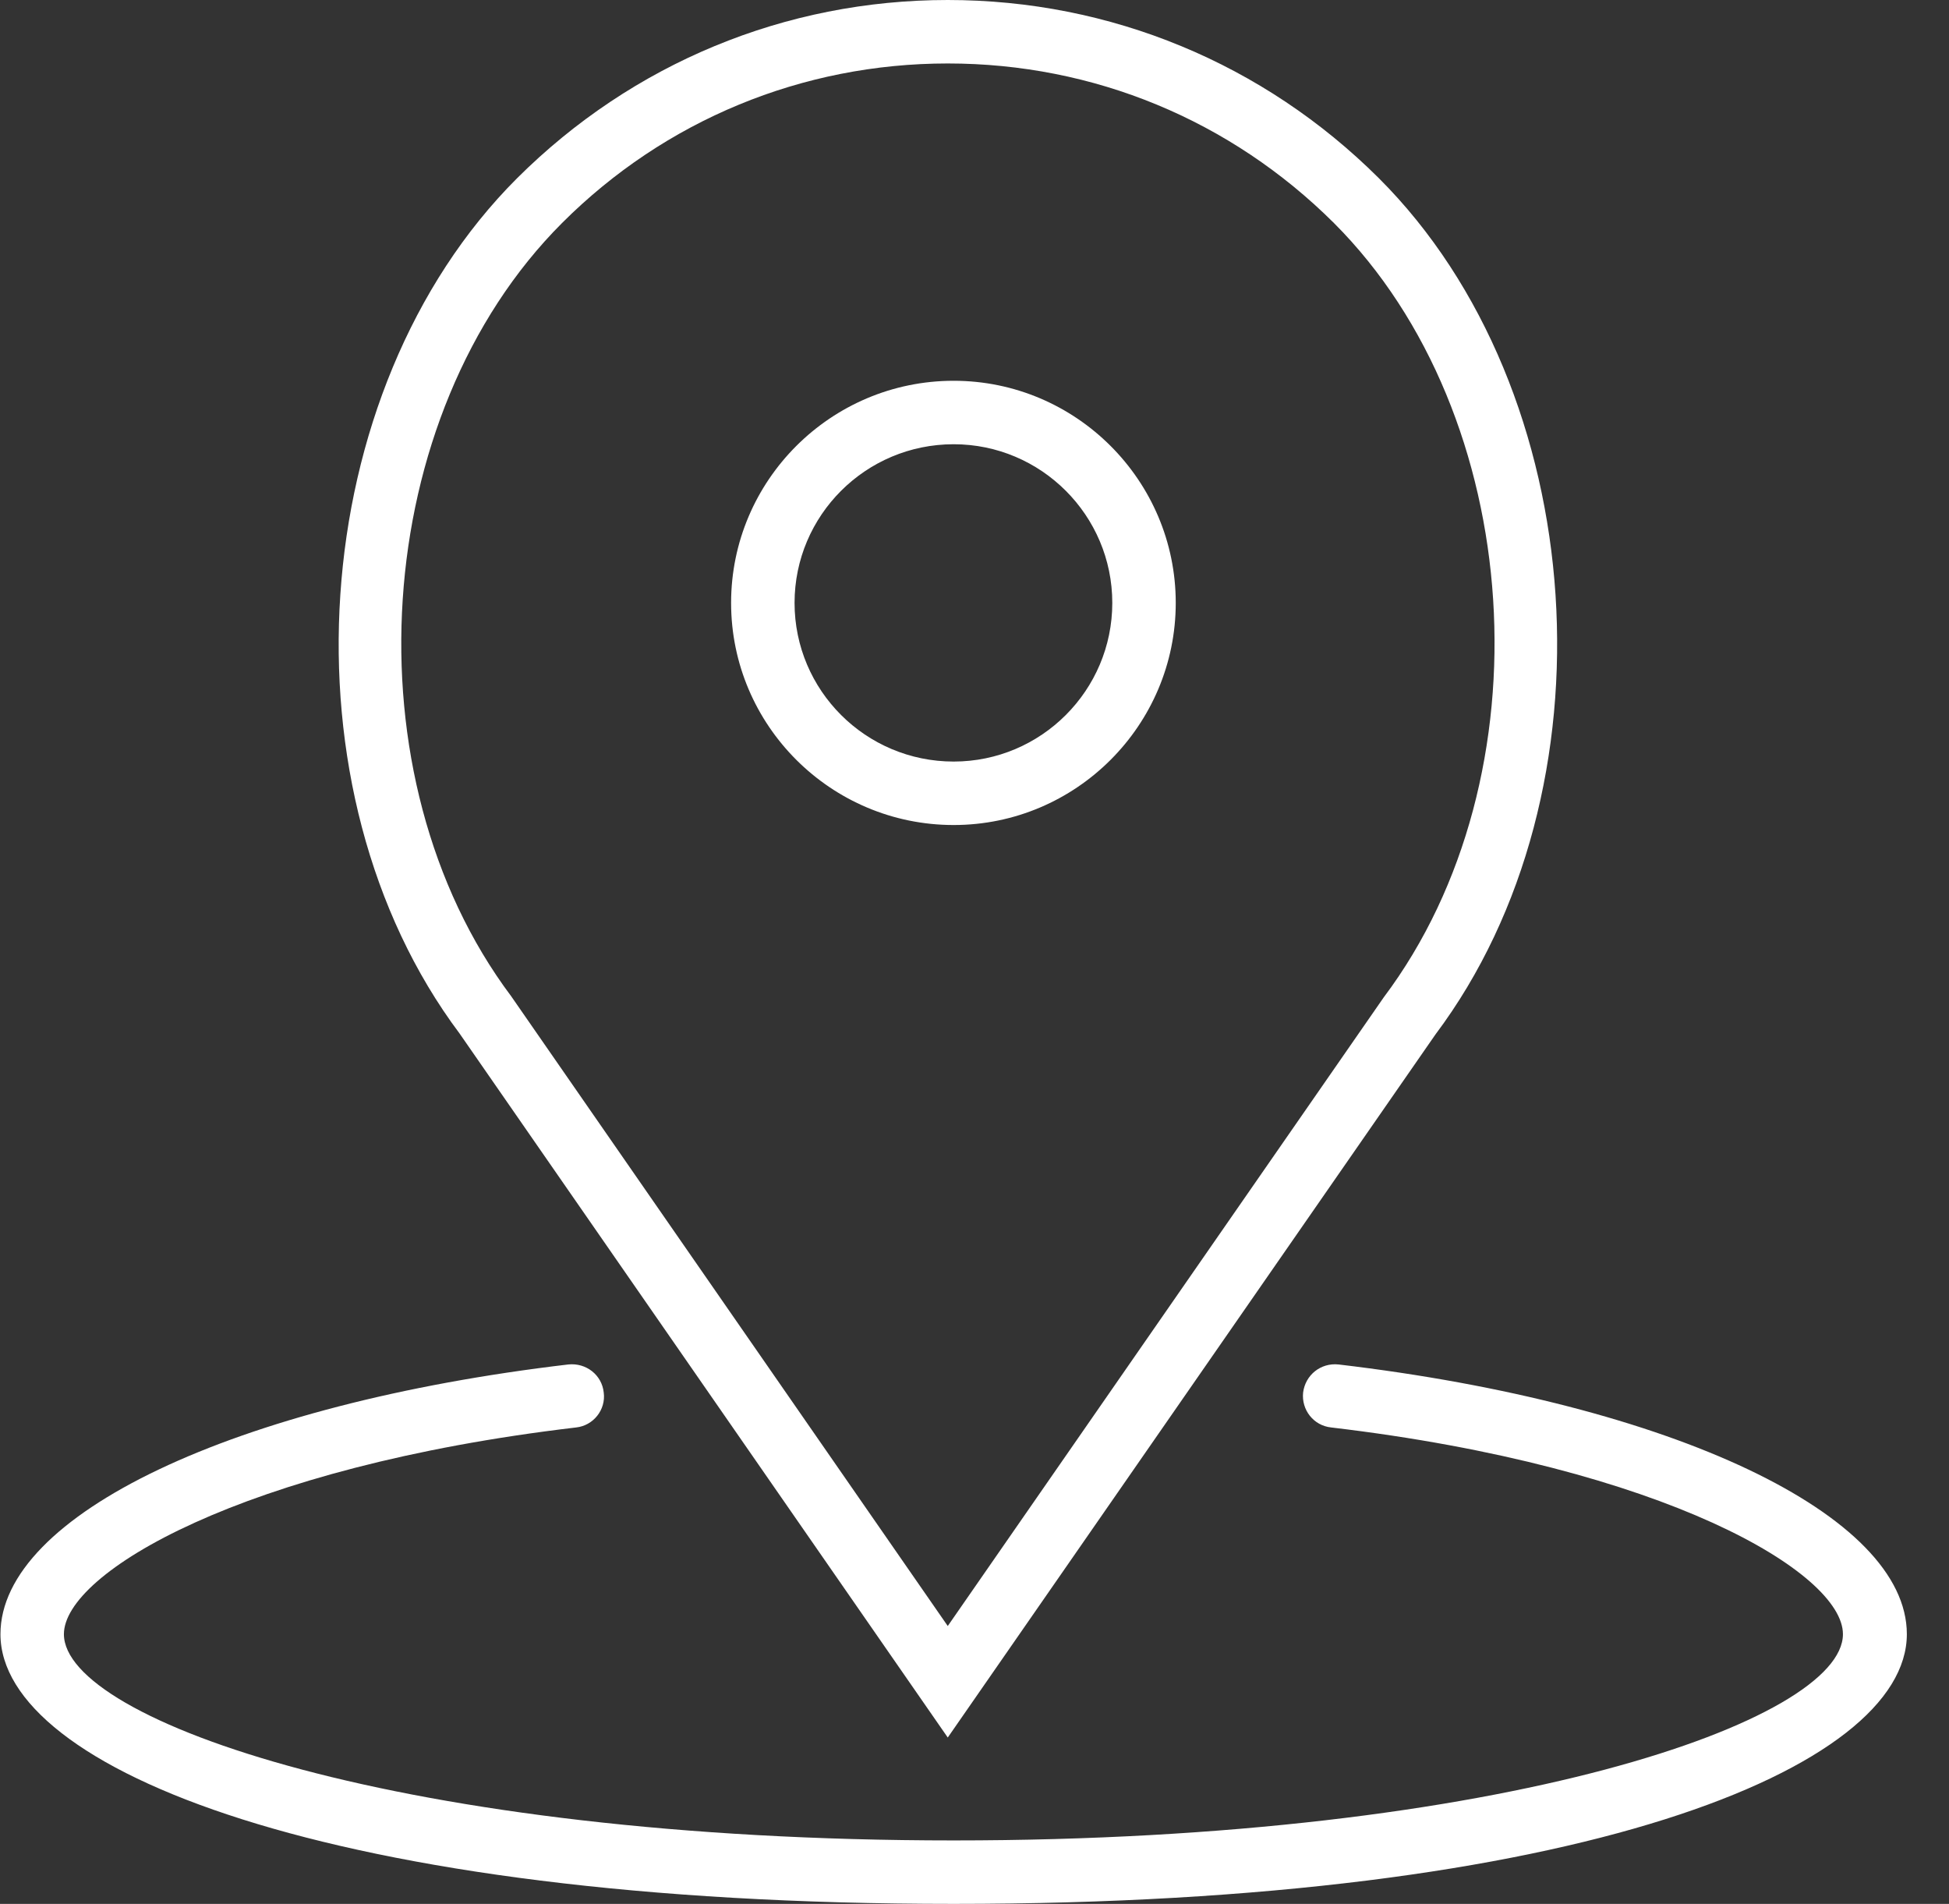 <svg xmlns="http://www.w3.org/2000/svg" viewBox="0 0 43 42" width="43" height="42">
	<rect x="0" y="0" width="43" height="42" fill="#333333" stroke="none"/>
	<style>
		tspan { white-space:pre }
		.shp0 { fill: #ffffff } 
	</style>
	<path id="Forma 1 copy 9" class="shp0" d="M21.04 18.2C23.74 18.2 25.94 16 25.94 13.3C25.94 10.6 23.74 8.4 21.04 8.4C18.33 8.4 16.13 10.6 16.13 13.3C16.13 16 18.33 18.2 21.04 18.2ZM21.04 9.8C22.97 9.8 24.54 11.37 24.54 13.3C24.54 15.23 22.97 16.8 21.04 16.8C19.1 16.8 17.53 15.23 17.53 13.3C17.53 11.37 19.1 9.8 21.04 9.8ZM20.91 38.33L31.67 22.82C35.7 17.45 35.12 8.62 30.42 3.93C27.88 1.4 24.5 0 20.91 0C17.32 0 13.95 1.4 11.41 3.93C6.71 8.62 6.13 17.45 10.14 22.8L20.91 38.33ZM12.4 4.92C14.67 2.65 17.7 1.4 20.91 1.4C24.13 1.4 27.15 2.65 29.43 4.92C33.67 9.16 34.19 17.13 30.53 22L20.91 35.87L11.28 21.98C7.64 17.13 8.16 9.16 12.4 4.92ZM29.53 30.1C29.14 30.06 28.8 30.33 28.75 30.72C28.71 31.1 28.98 31.45 29.37 31.49C36.74 32.36 40.66 34.7 40.66 36.05C40.66 37.95 33.2 40.6 21.04 40.6C8.88 40.6 1.41 37.95 1.41 36.05C1.41 34.7 5.34 32.36 12.71 31.49C13.09 31.45 13.37 31.1 13.32 30.72C13.28 30.33 12.93 30.06 12.54 30.1C5.16 30.97 0.01 33.42 0.01 36.05C0.01 39.01 7.23 42 21.04 42C34.84 42 42.07 39.01 42.07 36.05C42.07 33.42 36.91 30.97 29.53 30.1Z" />
</svg>
